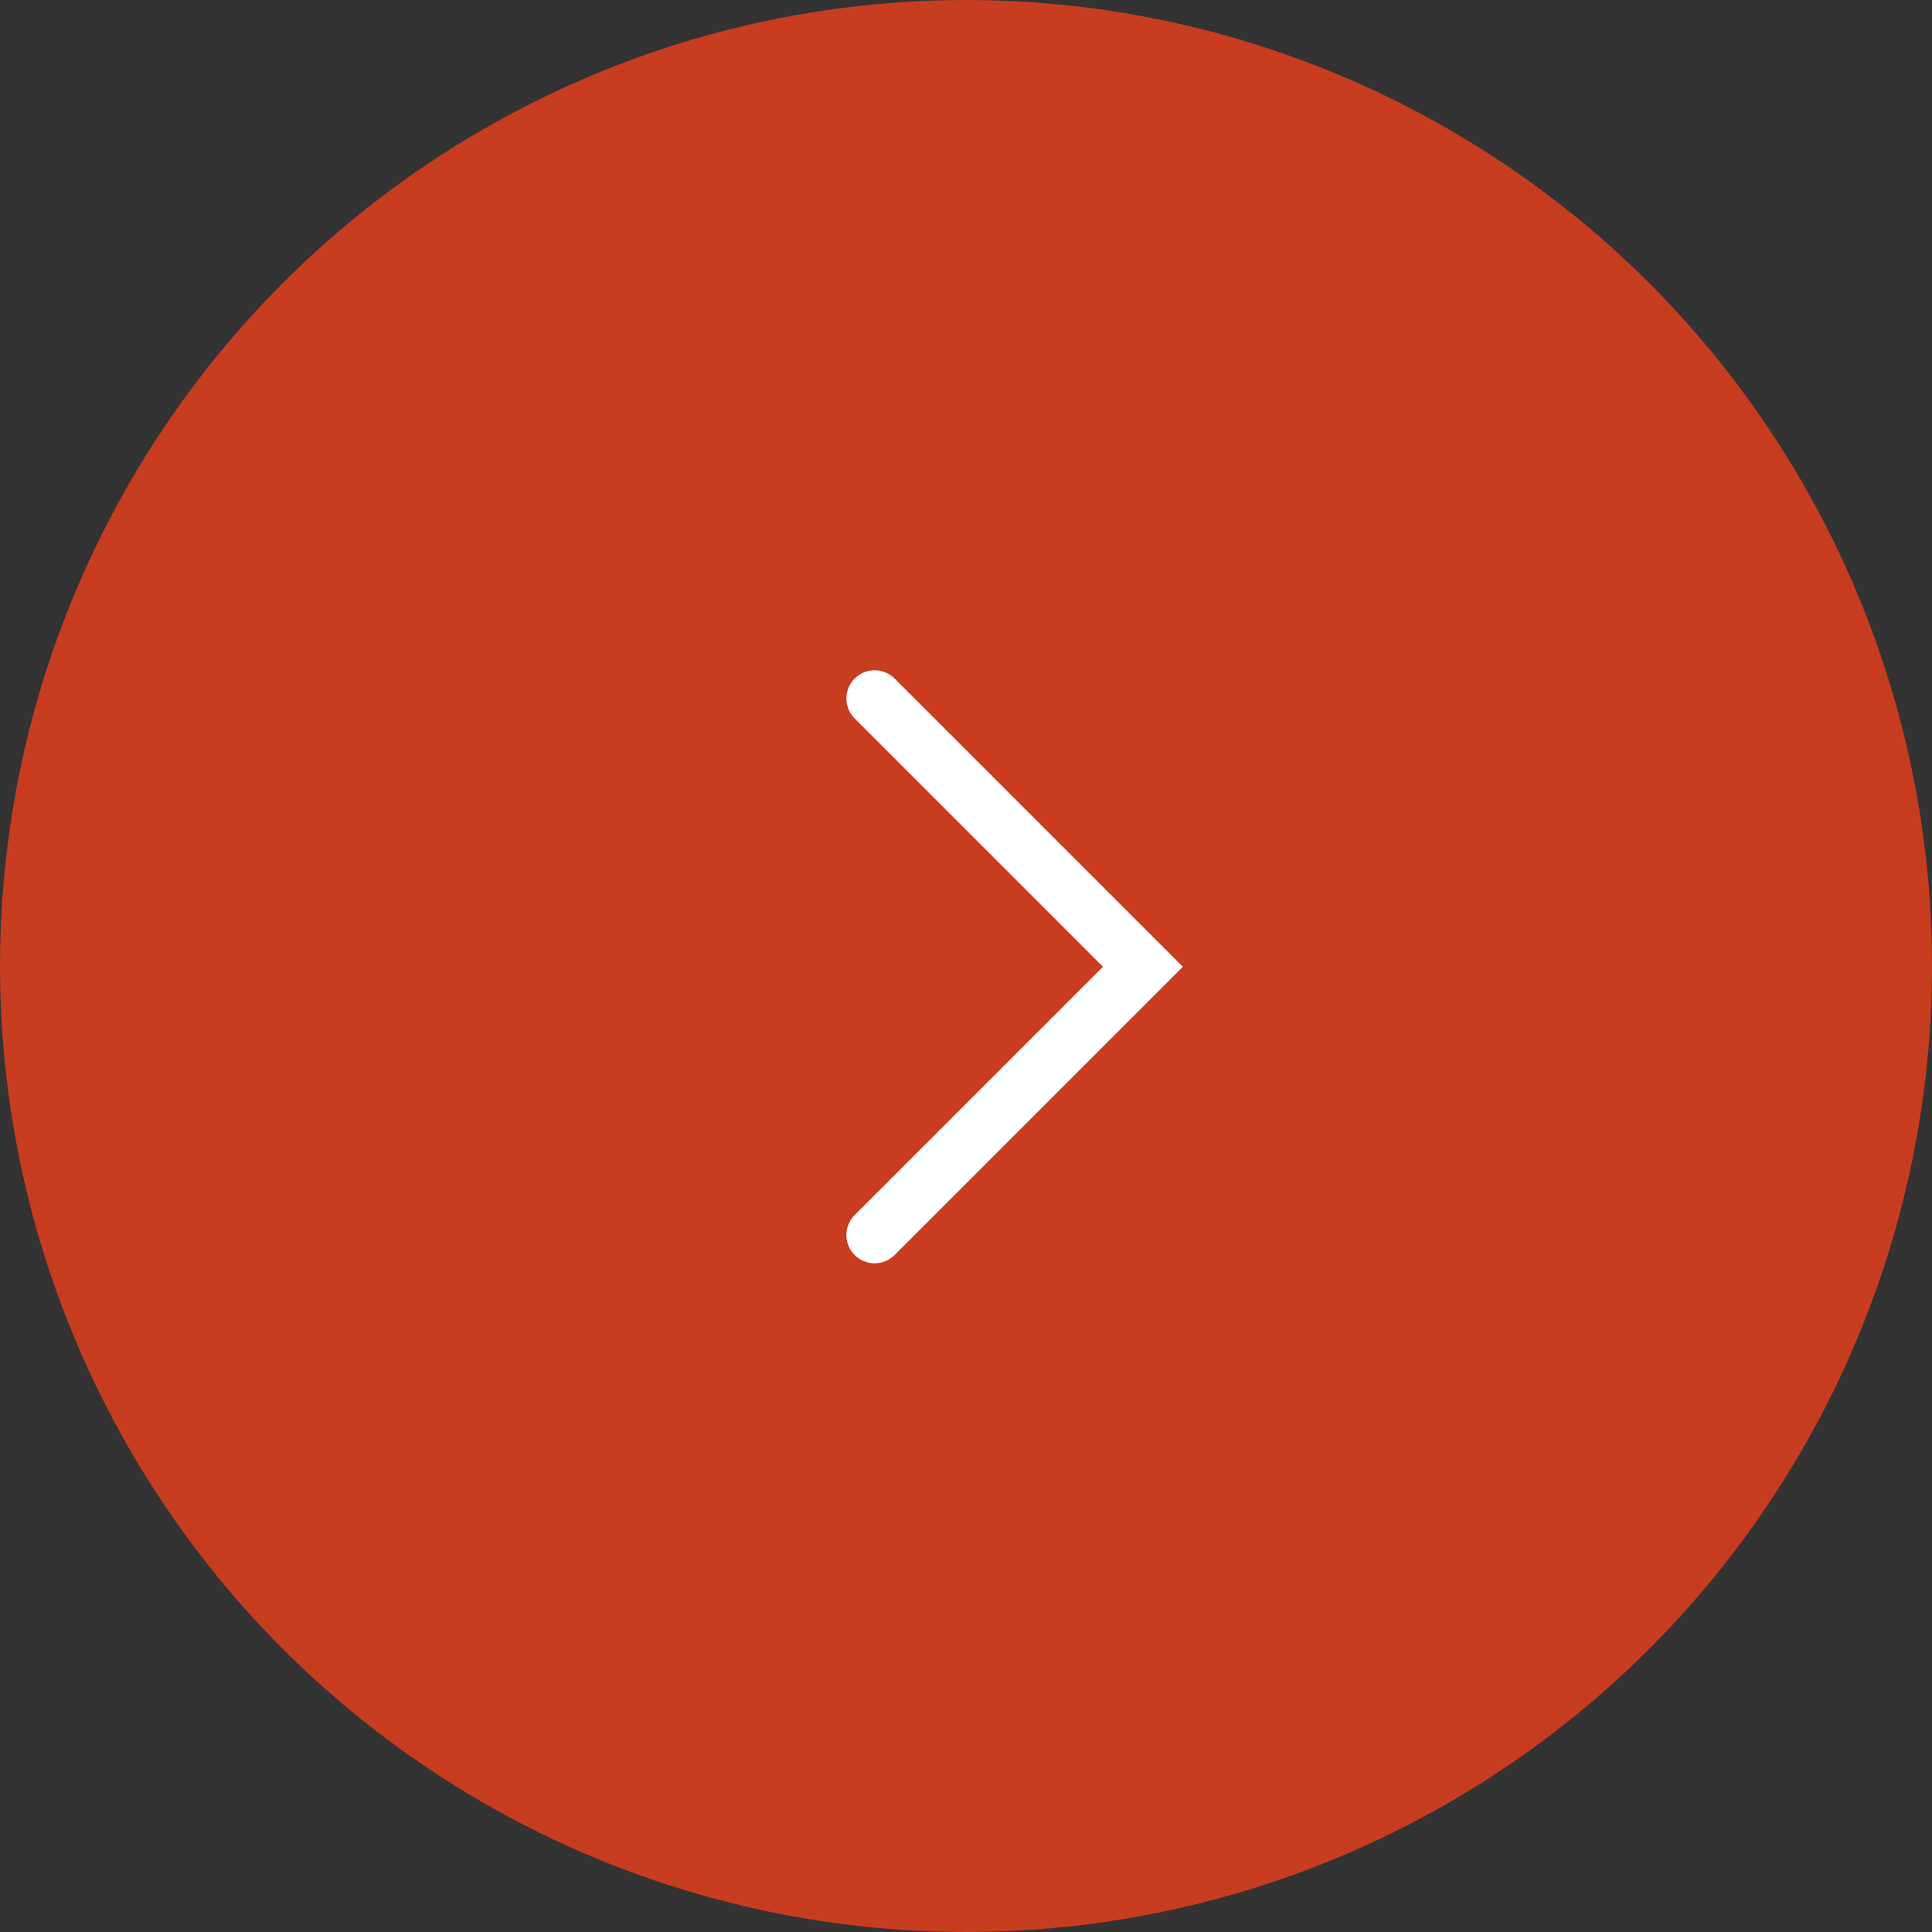 <?xml version="1.0" encoding="UTF-8"?> <svg xmlns="http://www.w3.org/2000/svg" width="650" height="650" viewBox="0 0 650 650" fill="none"><rect x="0" y="0" width="650" height="650" fill="#333333" stroke="none"/><circle cx="325" cy="325" r="325" fill="#C83C20"></circle><path d="M294.258 235L384.516 325.258L294.258 415.516" stroke="white" stroke-width="19" stroke-linecap="round"></path></svg> 